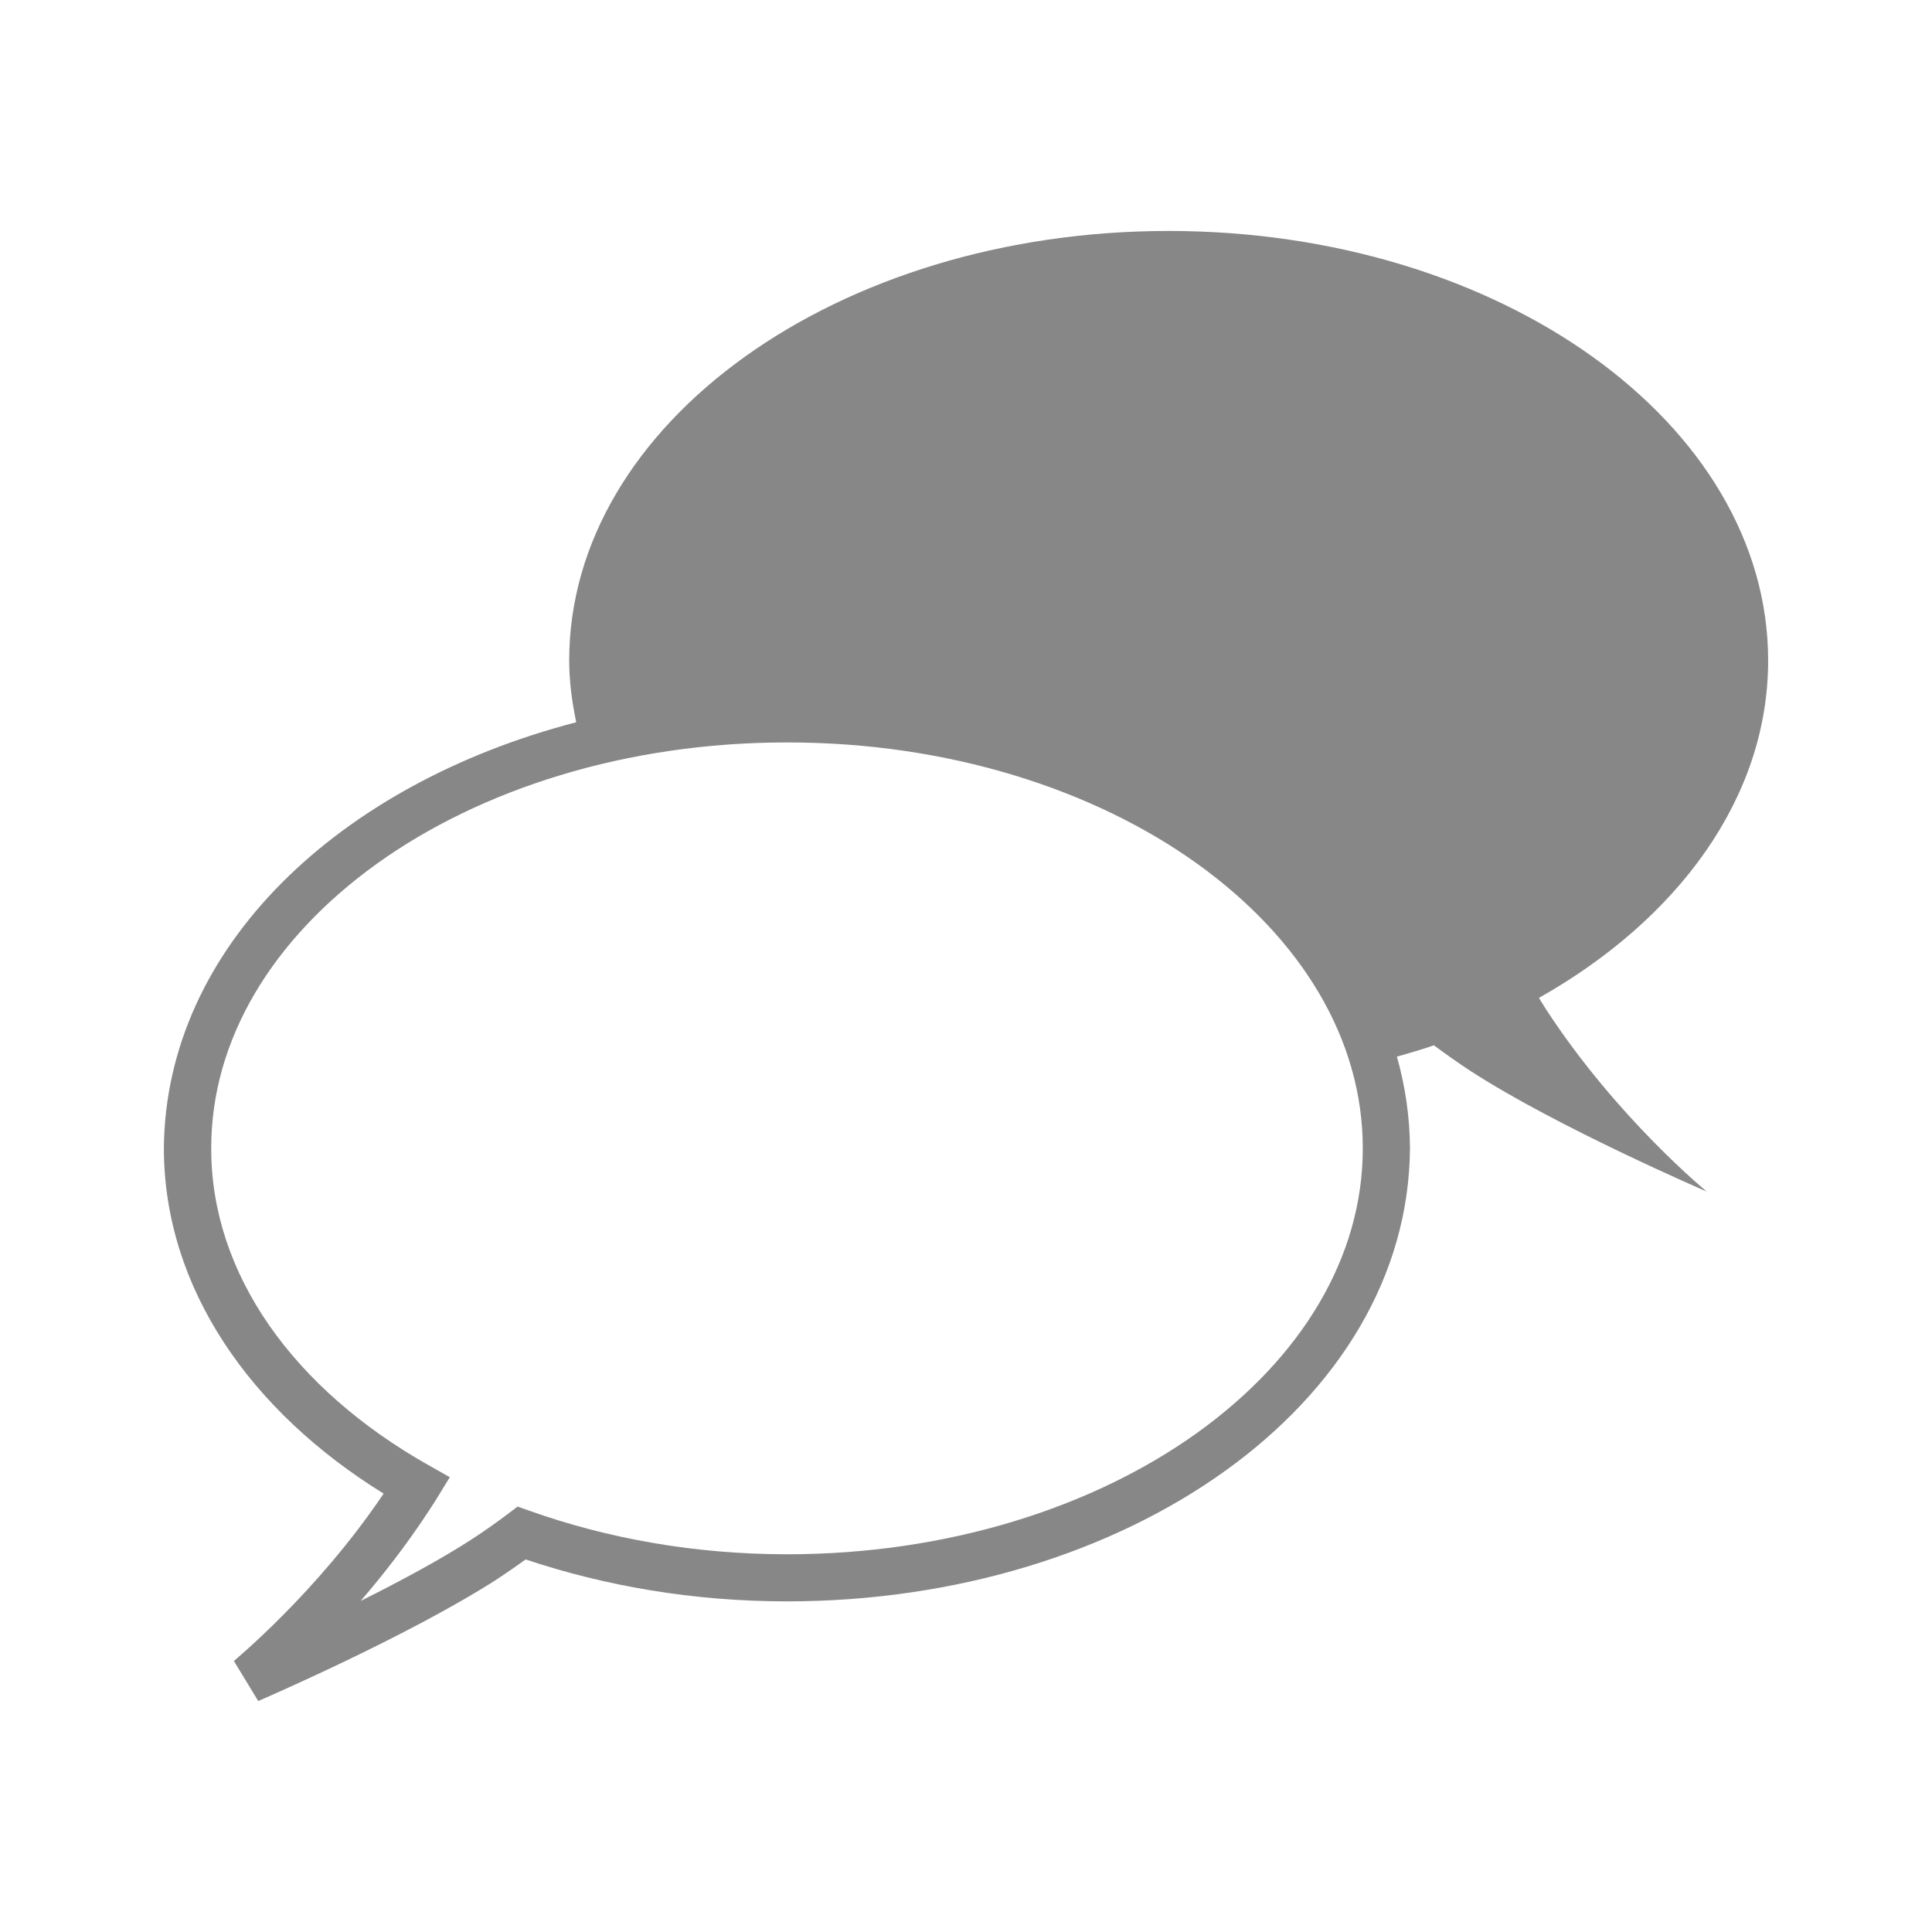 <svg xmlns="http://www.w3.org/2000/svg" xmlns:xlink="http://www.w3.org/1999/xlink" id="Ebene_1" x="0px" y="0px" width="300px" height="300px" viewBox="0 0 300 300" xml:space="preserve"><path fill="#878787" d="M240.111,156.795c-0.394-0.614-0.771-1.228-1.148-1.841c21.642-12.213,35.593-31.125,35.593-52.39 c0-36.835-41.664-66.702-93.094-66.702c-51.395,0-93.078,29.867-93.078,66.702c0,3.264,0.444,6.448,1.09,9.586 c-36.867,9.586-63.781,34.948-64.029,66.16c0.032,21.814,13.577,40.924,34.125,53.616c-10.475,15.555-23.277,25.936-23.246,25.998 l3.775,6.213c0.082-0.048,23.297-10.02,37.181-18.984c1.482-0.975,2.921-1.981,4.341-3.004c12.362,4.137,26.073,6.512,40.594,6.512 c52.594-0.016,96.428-30.465,96.727-70.351c-0.031-4.892-0.739-9.657-2.029-14.234c1.935-0.566,3.885-1.101,5.741-1.762 c1.871,1.385,3.79,2.753,5.725,4.011c13.4,8.698,36.646,18.701,36.646,18.701S251.12,173.654,240.111,156.795z M185.897,222.489 c-16.121,11.561-38.707,18.858-63.675,18.858c-14.407,0-27.952-2.47-39.984-6.747l-1.868-0.661l-1.553,1.18 c-1.813,1.353-3.664,2.674-5.509,3.869c-4.919,3.192-11.288,6.605-17.313,9.609c3.496-4.042,7.191-8.792,10.628-14.045 c0.461-0.676,0.838-1.305,1.228-1.919l1.997-3.255l-3.318-1.872c-20.891-11.796-33.764-29.631-33.732-49.196 c-0.016-16.955,9.574-32.589,25.727-44.196c16.121-11.56,38.694-18.842,63.698-18.827c24.983-0.016,47.554,7.267,63.675,18.827 c16.152,11.607,25.715,27.241,25.715,44.196C211.612,195.28,202.05,210.883,185.897,222.489z"></path></svg>